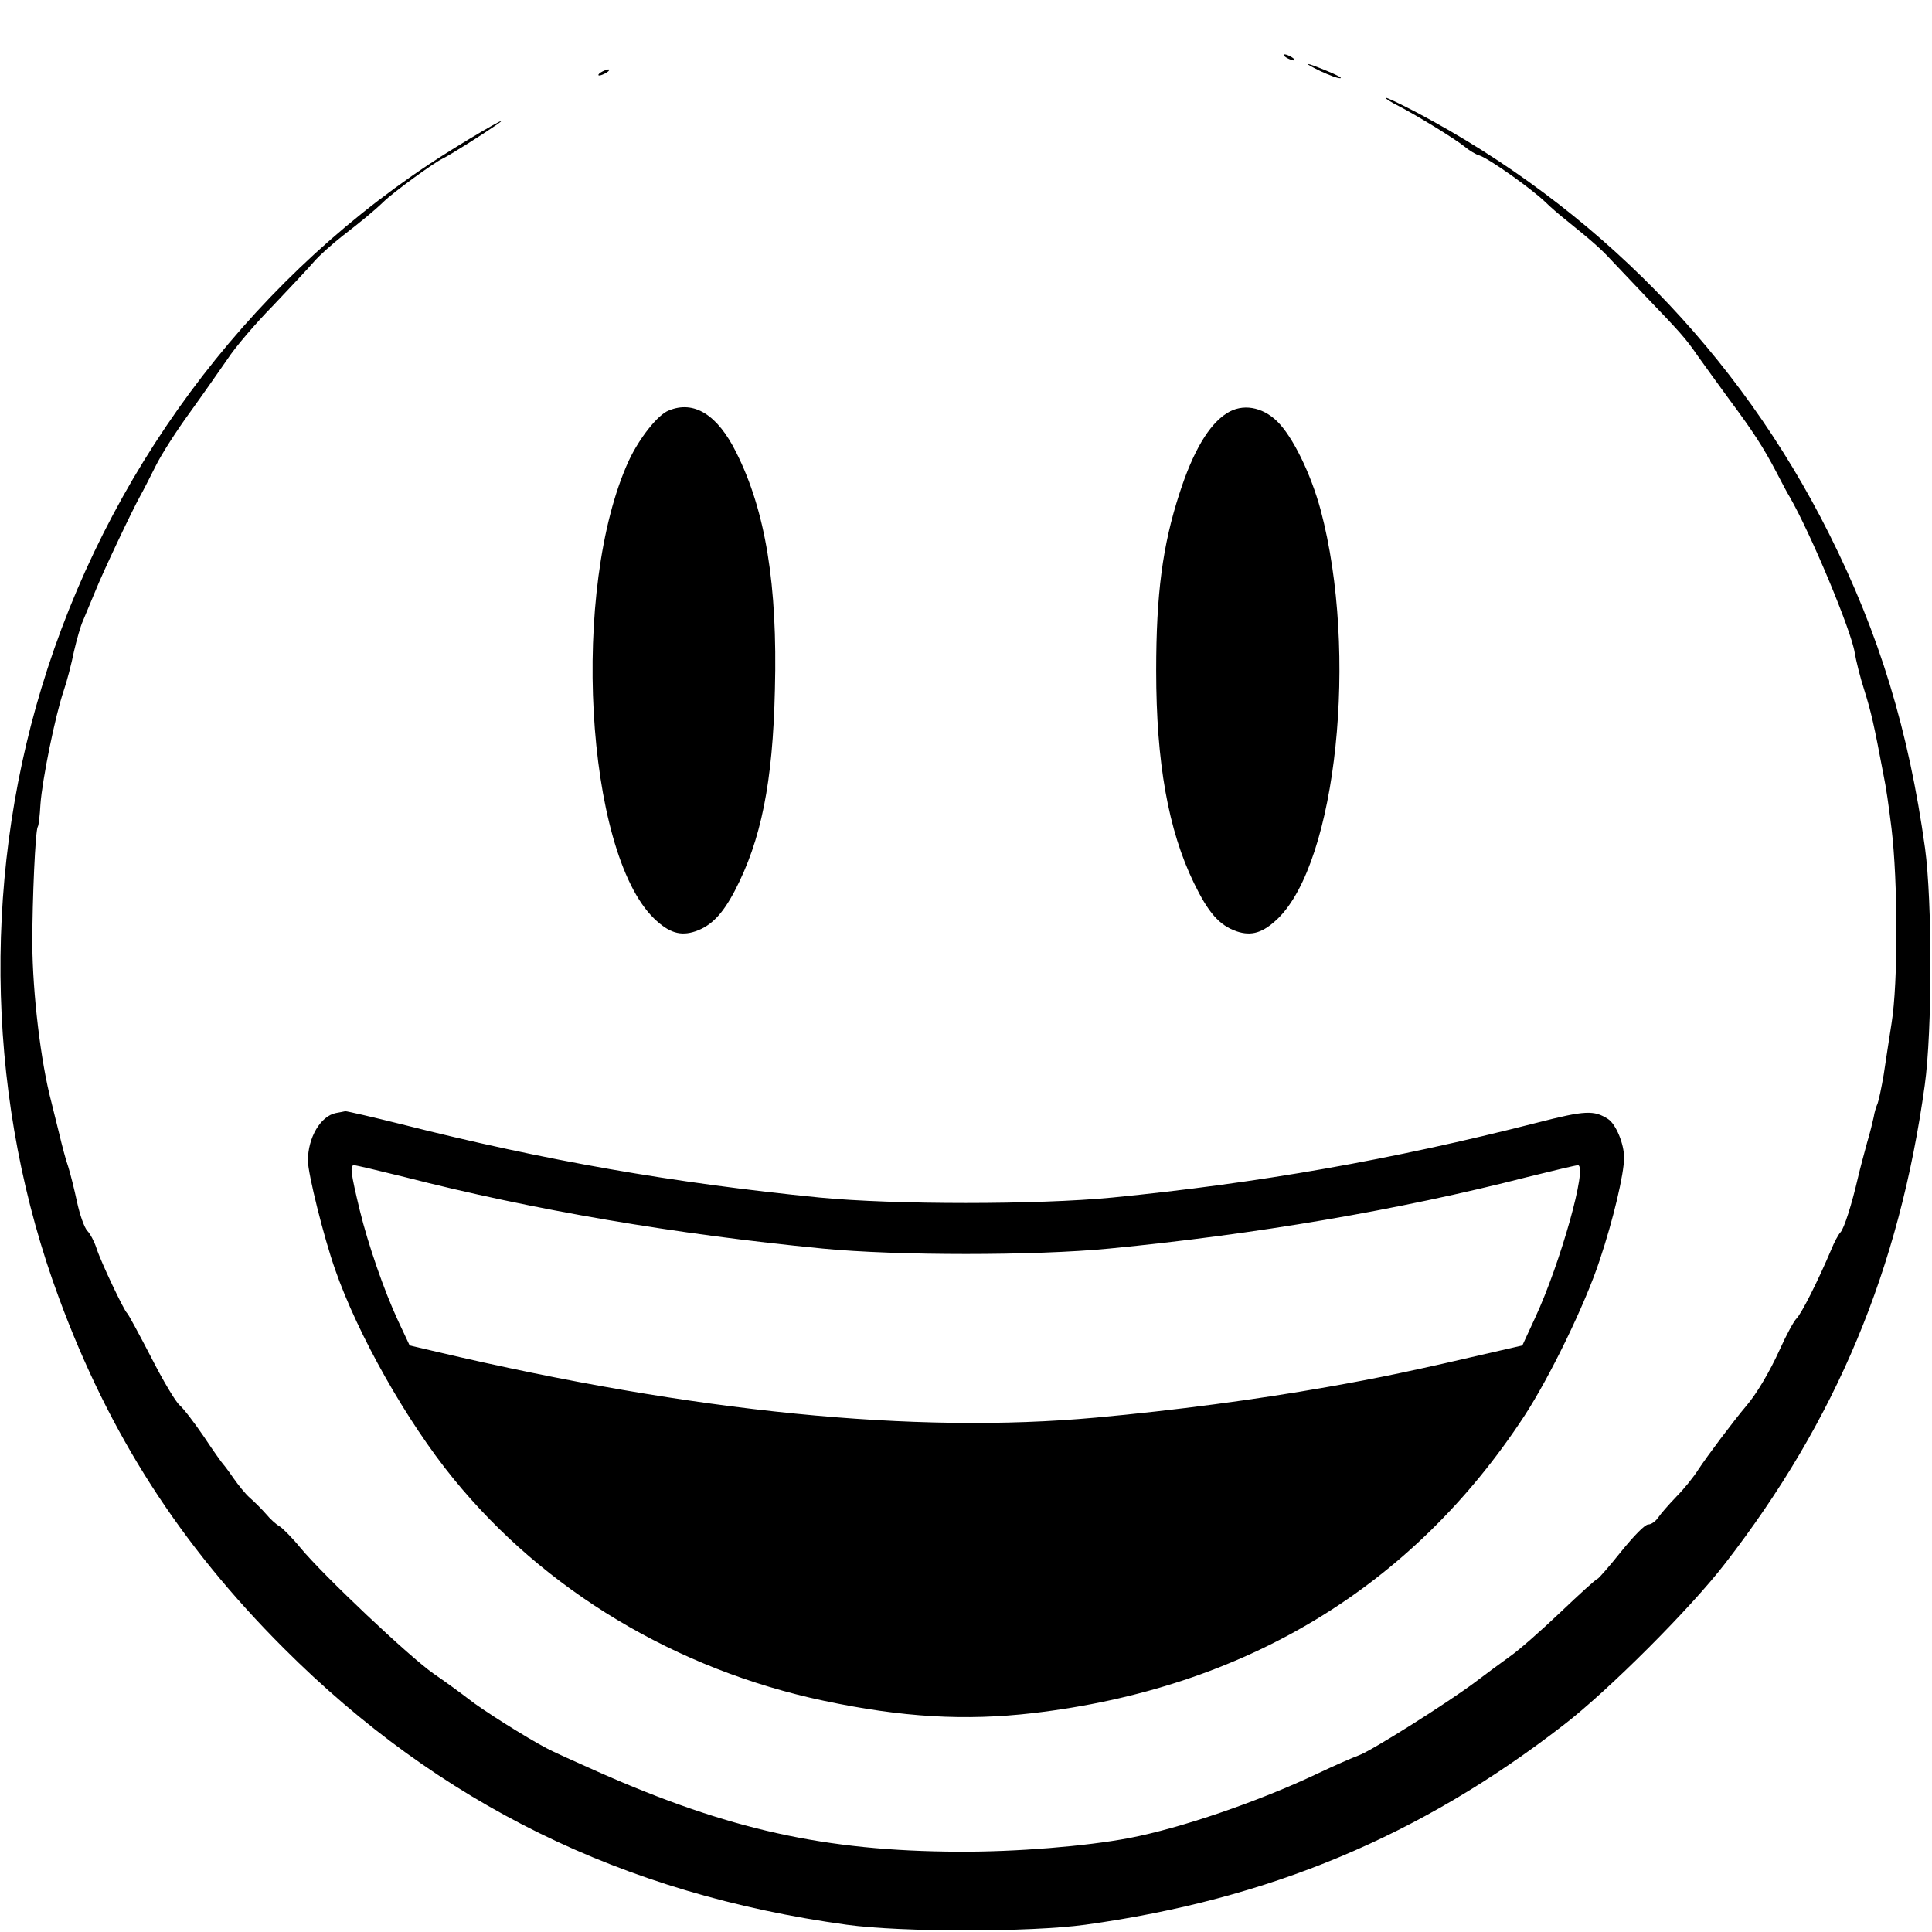 <?xml version="1.0" standalone="no"?>
<!DOCTYPE svg PUBLIC "-//W3C//DTD SVG 20010904//EN"
 "http://www.w3.org/TR/2001/REC-SVG-20010904/DTD/svg10.dtd">
<svg version="1.0" xmlns="http://www.w3.org/2000/svg"
 width="640pt" height="640pt" viewBox="0 0 640 640"
 preserveAspectRatio="xMidYMid meet">
<g transform="translate(0,640) scale(0.1,-0.1)"
fill="#000000" stroke="none">
<path d="M4260 6210 c8 -5 20 -10 25 -10 6 0 3 5 -5 10 -8 5 -19 10 -25 10 -5
0 -3 -5 5 -10z"/>
<path d="M4375 6164 c28 -13 57 -24 65 -23 8 0 -12 11 -44 24 -75 31 -87 31
-21 -1z"/>
<path d="M1990 6160 c-8 -5 -10 -10 -5 -10 6 0 17 5 25 10 8 5 11 10 5 10 -5
0 -17 -5 -25 -10z"/>
<path d="M4590 6076 c0 -3 19 -15 43 -27 58 -30 186 -108 219 -135 16 -13 37
-26 49 -29 31 -10 174 -111 221 -157 13 -13 43 -39 67 -58 83 -67 115 -95 147
-130 18 -19 68 -72 111 -117 121 -126 137 -144 177 -202 21 -29 68 -95 105
-145 78 -105 112 -157 156 -241 17 -33 36 -69 43 -80 71 -123 205 -445 216
-517 4 -25 18 -82 32 -125 22 -70 32 -113 63 -278 9 -43 17 -99 27 -180 21
-174 22 -510 0 -645 -8 -52 -20 -129 -26 -170 -7 -41 -16 -84 -20 -95 -5 -11
-11 -31 -13 -45 -3 -14 -12 -52 -22 -85 -9 -33 -23 -85 -30 -115 -21 -91 -46
-169 -58 -182 -7 -7 -21 -33 -31 -58 -44 -104 -98 -211 -115 -228 -9 -9 -34
-55 -55 -102 -34 -75 -78 -149 -111 -187 -43 -51 -131 -168 -159 -211 -15 -24
-48 -65 -73 -90 -25 -26 -52 -57 -60 -69 -9 -13 -23 -23 -33 -23 -11 0 -47
-37 -90 -90 -39 -49 -75 -90 -78 -90 -4 0 -59 -50 -122 -110 -63 -60 -139
-127 -168 -147 -29 -21 -81 -59 -115 -85 -92 -69 -344 -228 -386 -243 -20 -7
-81 -34 -136 -60 -196 -93 -453 -181 -625 -214 -143 -27 -373 -46 -565 -45
-442 2 -762 73 -1195 265 -74 33 -150 67 -168 77 -67 35 -215 128 -260 164
-26 20 -78 58 -116 84 -78 54 -365 325 -441 417 -27 33 -59 65 -69 71 -11 6
-31 24 -45 41 -14 16 -38 40 -53 53 -15 13 -39 43 -55 66 -15 22 -31 43 -34
46 -3 3 -32 43 -63 90 -32 47 -68 94 -81 105 -13 11 -56 83 -95 160 -40 77
-75 142 -79 145 -10 8 -87 170 -101 214 -7 22 -21 49 -31 59 -10 11 -25 54
-34 96 -9 42 -22 94 -29 116 -8 22 -21 72 -30 110 -10 39 -21 86 -26 105 -35
132 -62 359 -63 525 0 146 10 373 18 386 3 3 7 37 9 75 6 82 49 294 77 376 11
32 26 90 34 130 9 39 22 85 30 102 7 17 25 60 40 96 25 63 123 270 151 320 8
14 30 57 49 95 19 39 71 120 115 180 44 61 99 140 124 176 24 37 91 116 149
175 57 60 119 126 137 147 18 21 61 59 94 85 62 48 106 84 137 114 34 33 165
128 194 142 27 13 131 79 182 114 66 47 -125 -65 -227 -133 -609 -405 -1069
-1027 -1283 -1735 -199 -657 -178 -1382 58 -2019 167 -453 401 -817 745 -1161
515 -515 1123 -814 1865 -916 183 -25 607 -25 790 0 608 84 1109 293 1585 662
148 114 420 386 534 534 369 476 578 977 662 1585 25 180 25 607 1 785 -54
389 -151 709 -318 1042 -299 597 -774 1082 -1365 1395 -57 30 -104 52 -104 49z"/>
<path d="M2215 5040 c-36 -14 -97 -91 -132 -166 -193 -420 -145 -1295 84
-1517 49 -47 87 -59 137 -42 52 18 89 56 130 134 87 167 126 357 133 667 9
346 -31 592 -128 785 -62 125 -140 174 -224 139z"/>
<path d="M4064 5031 c-59 -37 -112 -126 -157 -266 -56 -172 -77 -333 -77 -587
0 -304 40 -528 125 -703 48 -99 84 -140 141 -160 50 -17 88 -5 137 42 195 189
267 882 142 1353 -33 122 -93 244 -144 294 -50 49 -116 60 -167 27z"/>
<path d="M1113 2713 c-51 -10 -93 -81 -93 -158 0 -42 52 -252 90 -360 75 -216
237 -503 391 -692 302 -372 740 -634 1228 -737 259 -55 468 -67 692 -41 702
82 1257 417 1629 985 84 129 201 369 249 515 45 134 81 287 81 340 0 46 -27
111 -53 128 -47 30 -75 29 -235 -12 -486 -124 -922 -200 -1407 -248 -248 -24
-723 -24 -970 0 -483 48 -908 122 -1386 243 -96 24 -179 43 -185 43 -5 -1 -19
-4 -31 -6z m227 -212 c429 -110 901 -190 1385 -237 246 -24 704 -24 950 0 484
47 956 127 1385 237 85 21 160 39 167 39 33 0 -57 -323 -142 -506 l-42 -91
-74 -17 c-288 -67 -398 -90 -574 -121 -232 -41 -502 -77 -765 -101 -600 -55
-1332 18 -2179 217 l-94 22 -38 81 c-47 101 -100 255 -127 366 -31 128 -33
150 -19 150 7 0 82 -18 167 -39z"/>
</g>
</svg>
